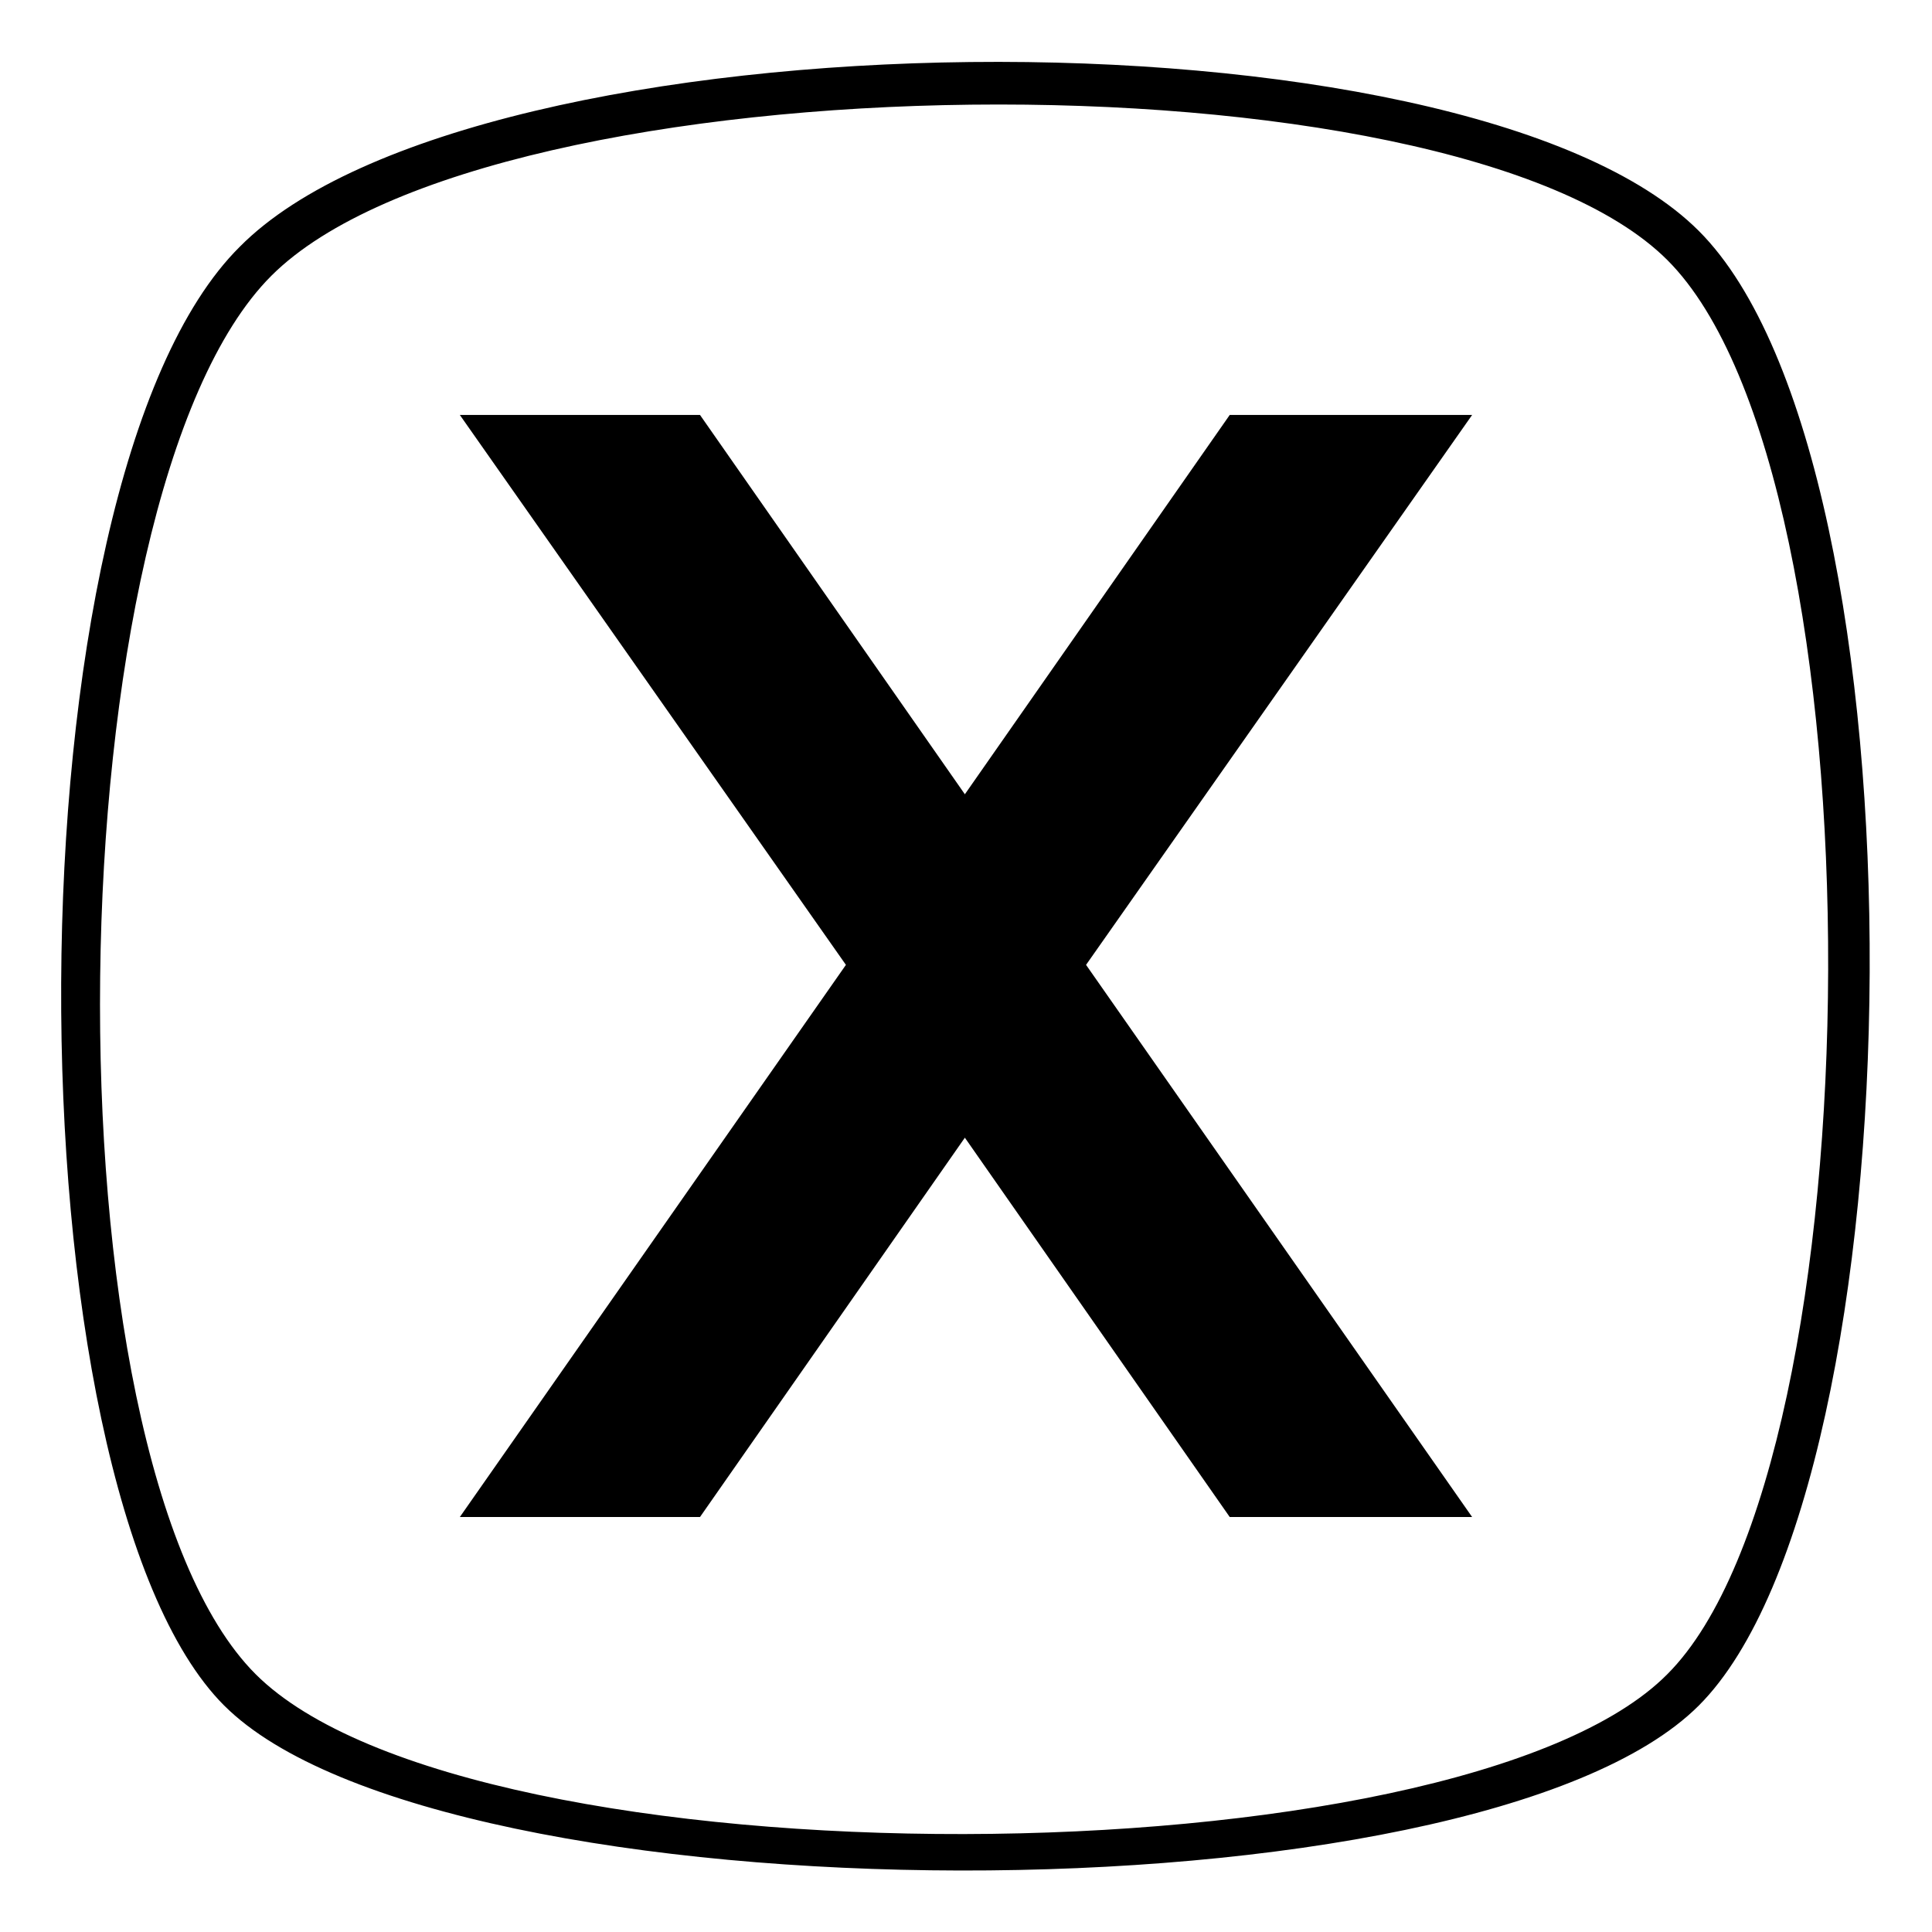 <?xml version="1.0" encoding="UTF-8"?>
<!-- Uploaded to: SVG Repo, www.svgrepo.com, Generator: SVG Repo Mixer Tools -->
<svg fill="#000000" width="800px" height="800px" version="1.1" viewBox="144 144 512 512" xmlns="http://www.w3.org/2000/svg">
 <path d="m203.41 595.99c-57.695-57.695-58.887-324.18 4.164-386.63 62.457-63.051 324.77-66.023 386.63-4.164s58.887 331.91 0 390.79c-58.887 58.887-333.1 57.695-390.79 0zm196.29-241.5 70.188-100.52h64.238l-102.31 145.73 102.31 146.32h-64.238l-70.188-100.52-70.188 100.52h-63.645l102.31-146.32-102.31-145.73h63.645zm186.18 233.17c55.914-55.914 57.695-317.04 0-374.73-57.102-57.102-311.68-54.129-369.98 4.164-58.293 58.293-61.266 313.47-4.164 370.57 57.102 57.102 318.82 55.914 374.14 0z"/>
</svg>